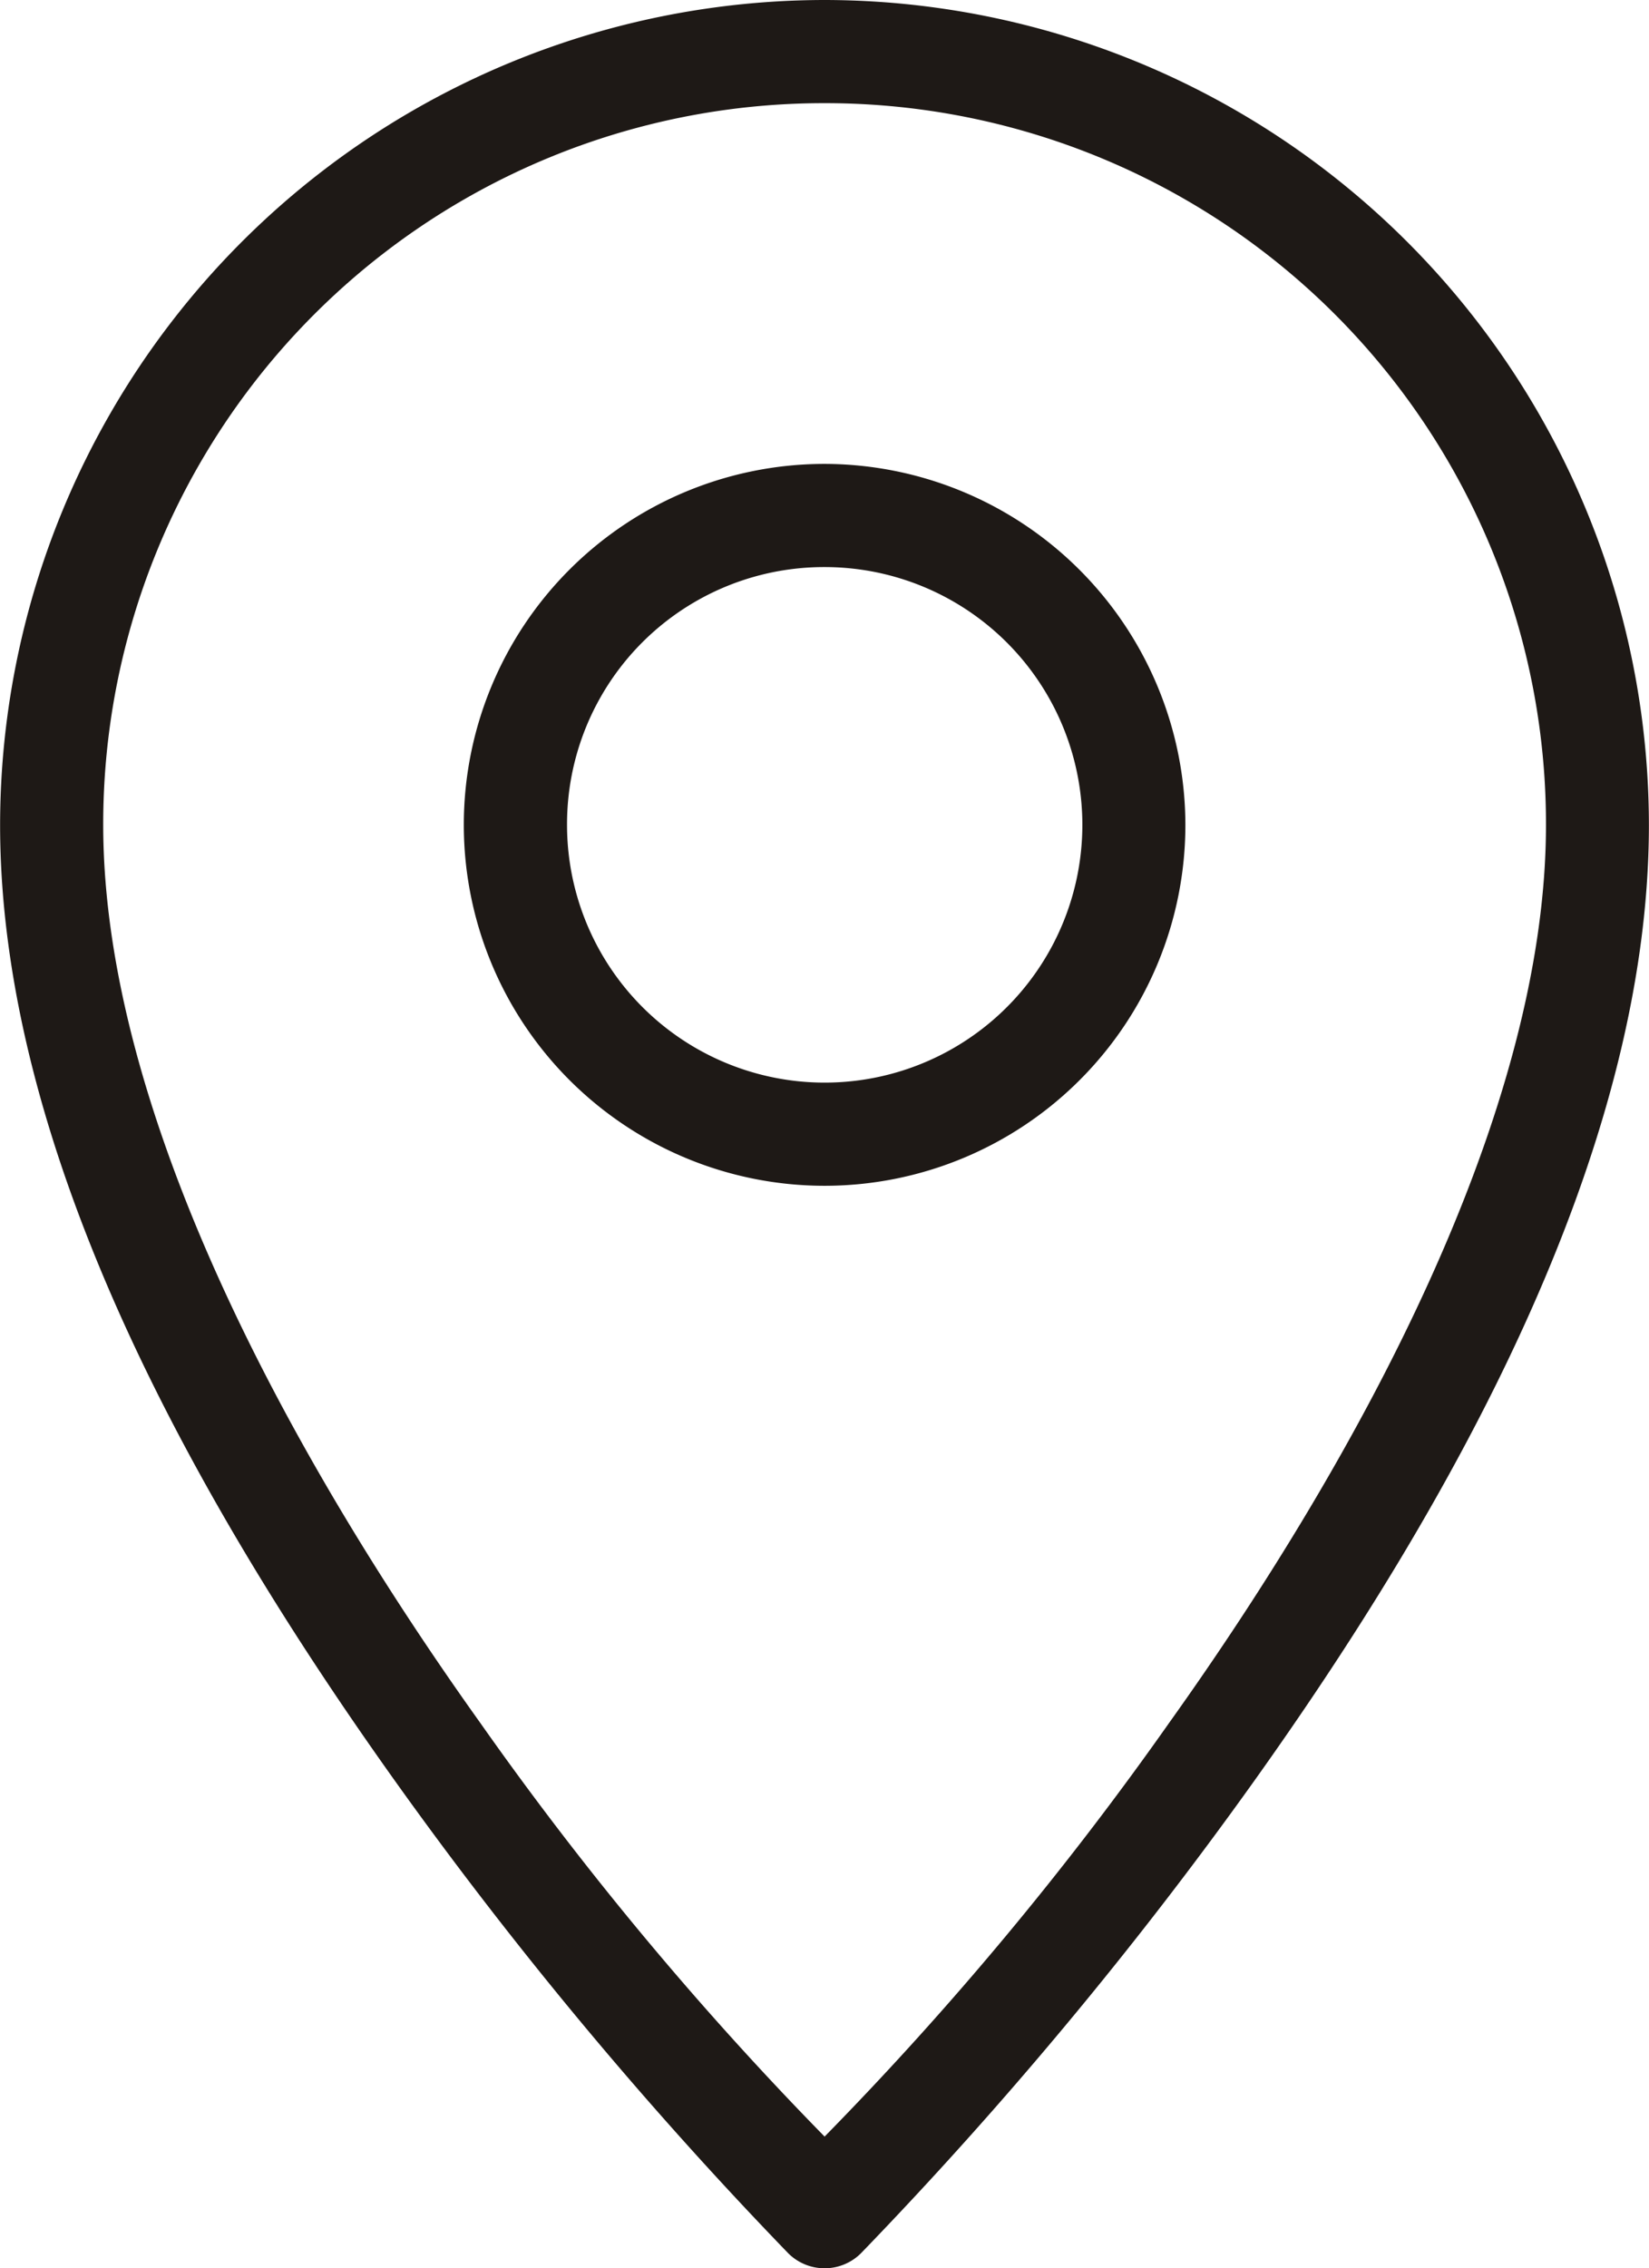 <svg xmlns="http://www.w3.org/2000/svg" width="16.934" height="23.284" viewBox="0 0 16.934 23.284">
  <g id="Group_3" data-name="Group 3" transform="translate(-4.232 -272.658)">
    <path id="Path_1" data-name="Path 1" d="M12.7,272.658a8.475,8.475,0,0,0-8.467,8.467c0,3.4,2.056,7.015,4.068,9.832a42.523,42.523,0,0,0,4.025,4.83.529.529,0,0,0,.748,0,42.518,42.518,0,0,0,4.025-4.83c2.012-2.817,4.066-6.437,4.066-9.832a8.475,8.475,0,0,0-8.467-8.467Zm0,1.059a7.4,7.4,0,0,1,7.408,7.408c0,2.955-1.912,6.477-3.869,9.217A34.043,34.043,0,0,1,12.7,294.59a34.12,34.12,0,0,1-3.537-4.248c-1.957-2.739-3.871-6.262-3.871-9.217a7.4,7.4,0,0,1,7.408-7.408Z" fill="#1e1916"/>
    <path id="Path_2" data-name="Path 2" d="M12.7,277.42a3.705,3.705,0,1,0,3.705,3.705A3.712,3.712,0,0,0,12.7,277.42Zm0,1.059a2.646,2.646,0,1,1-2.645,2.646A2.639,2.639,0,0,1,12.7,278.479Z" fill="#1e1916"/>
  </g>
</svg>
